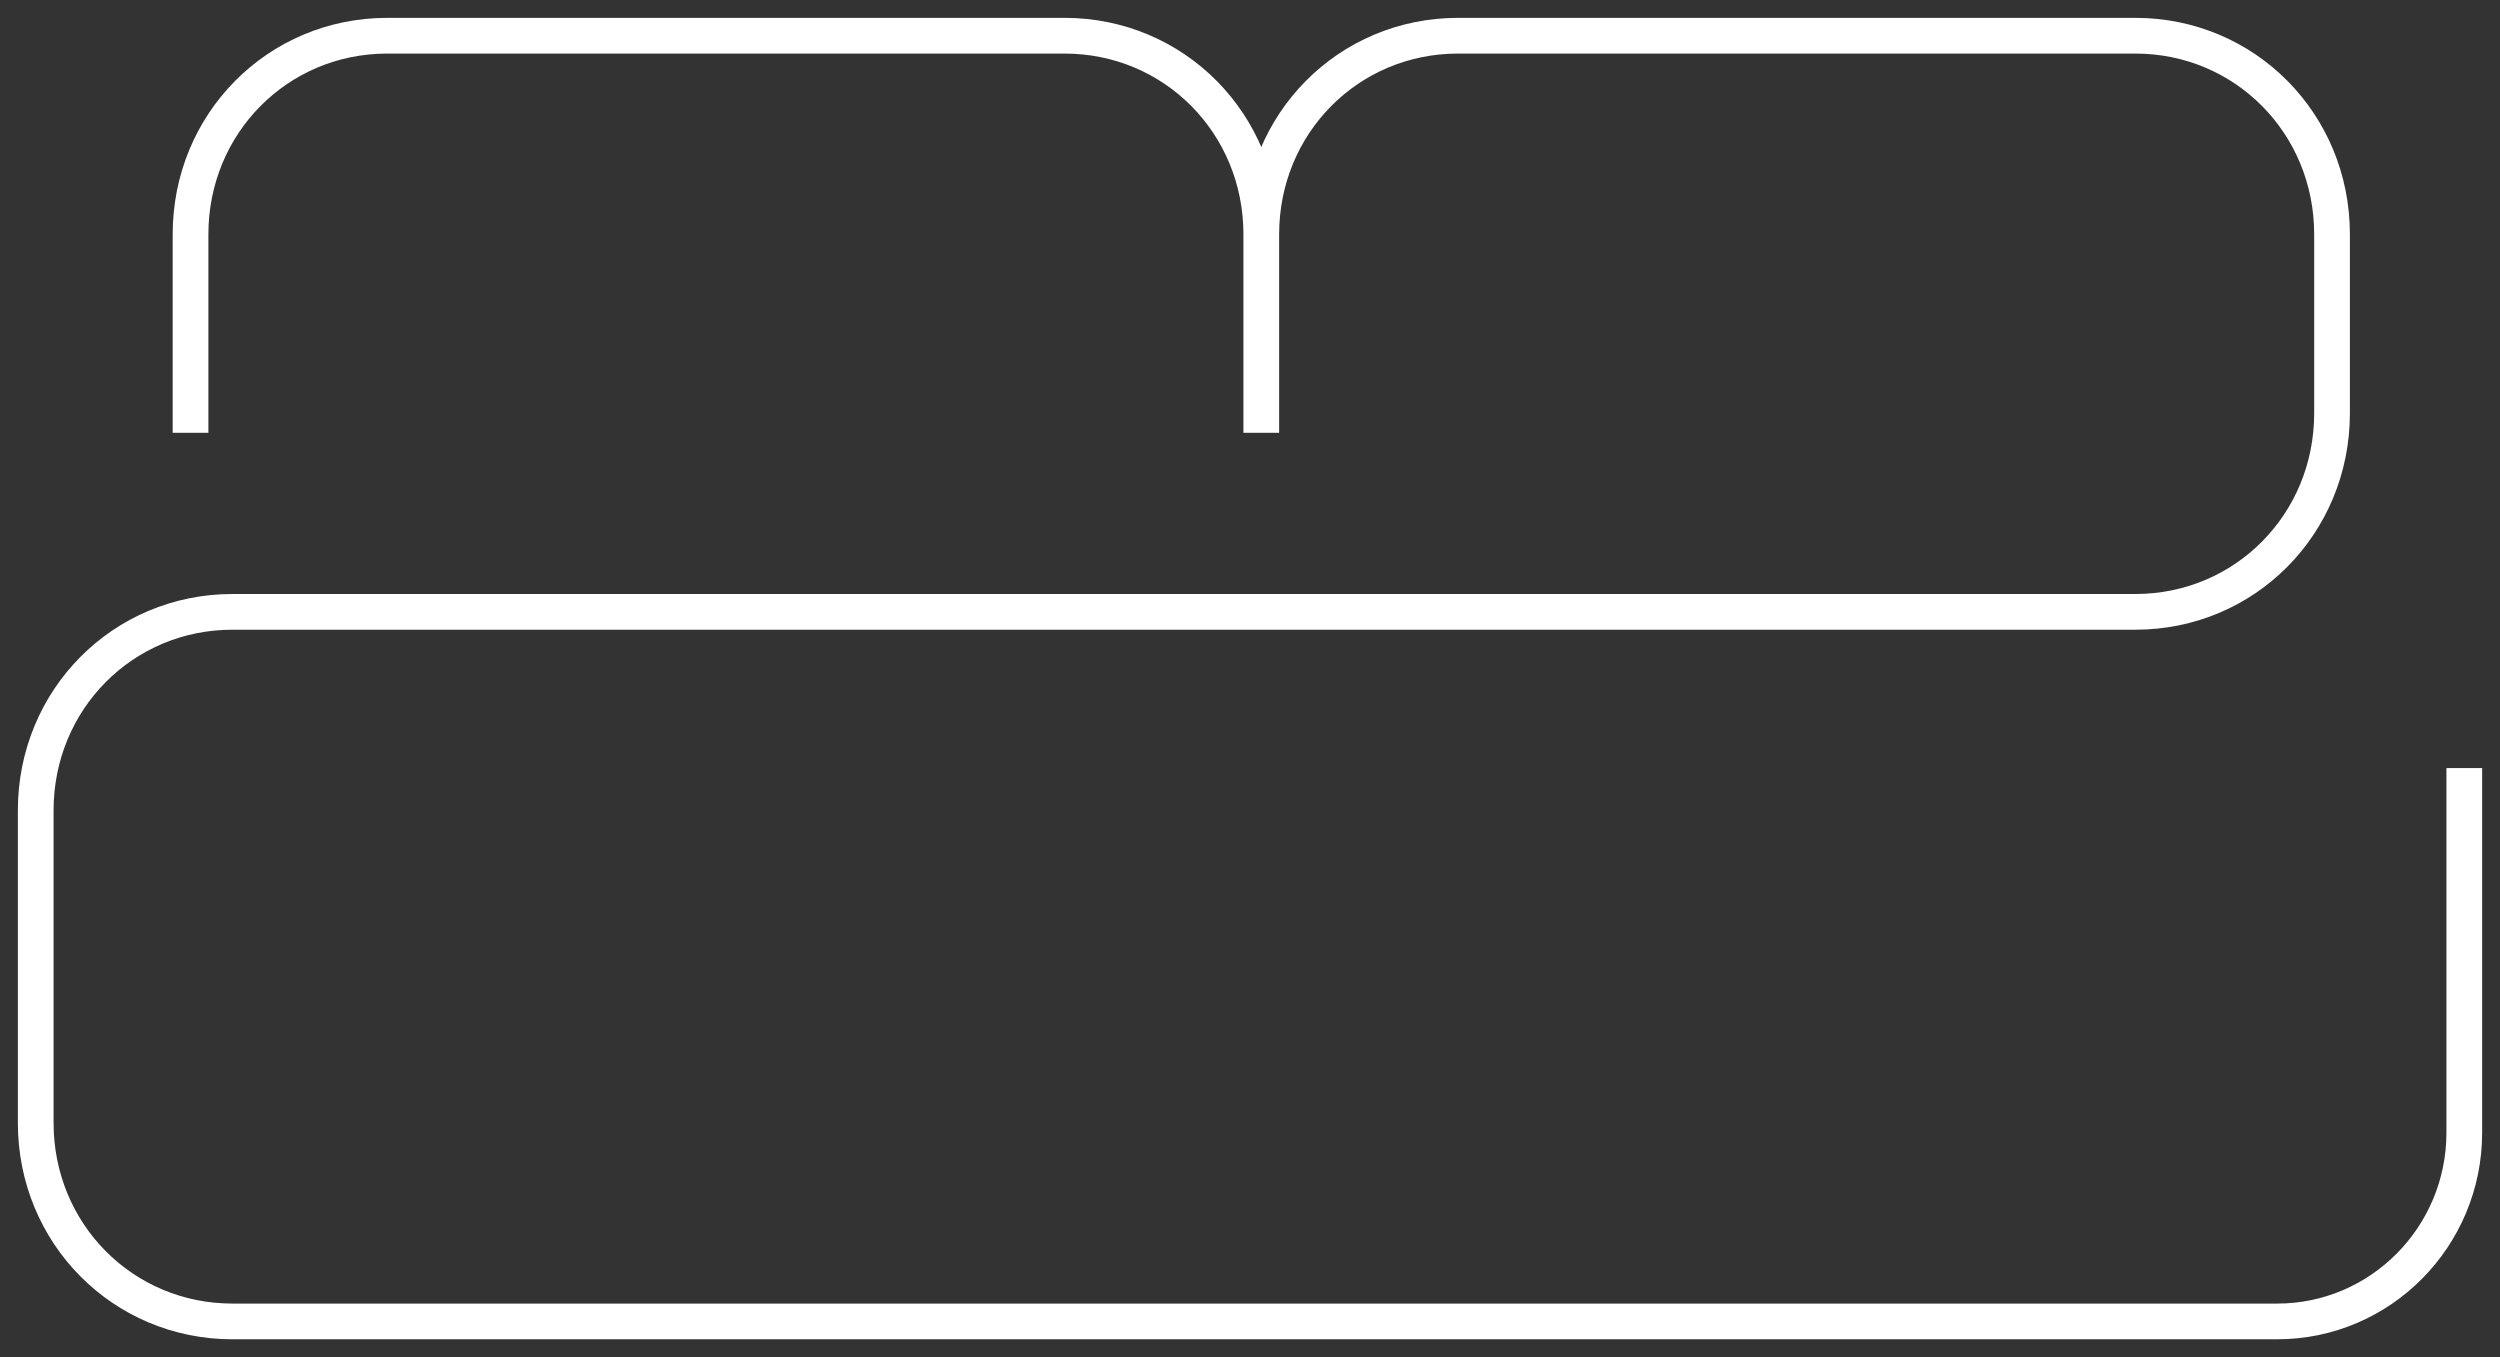<svg width="70" height="38" viewBox="0 0 70 38" fill="none" xmlns="http://www.w3.org/2000/svg">
<rect x="0" y="0" width="70" height="38" fill="#333333" stroke="none"/>
<path d="M35.316 12.119V6.559M35.316 6.559C35.316 3.461 37.754 1 40.825 1H59.789C62.859 1 65.297 3.461 65.297 6.559V11.572C65.297 14.671 62.859 17.132 59.789 17.132H6.509C3.438 17.132 1 19.592 1 22.691V31.441C1 34.539 3.438 37 6.509 37H63.762C66.652 37 69 34.63 69 31.714V21.506M35.316 6.559C35.316 3.461 32.878 1 29.808 1H10.843C7.773 1 5.335 3.461 5.335 6.559V12.119" stroke="white" stroke-miterlimit="10"/>
</svg>
